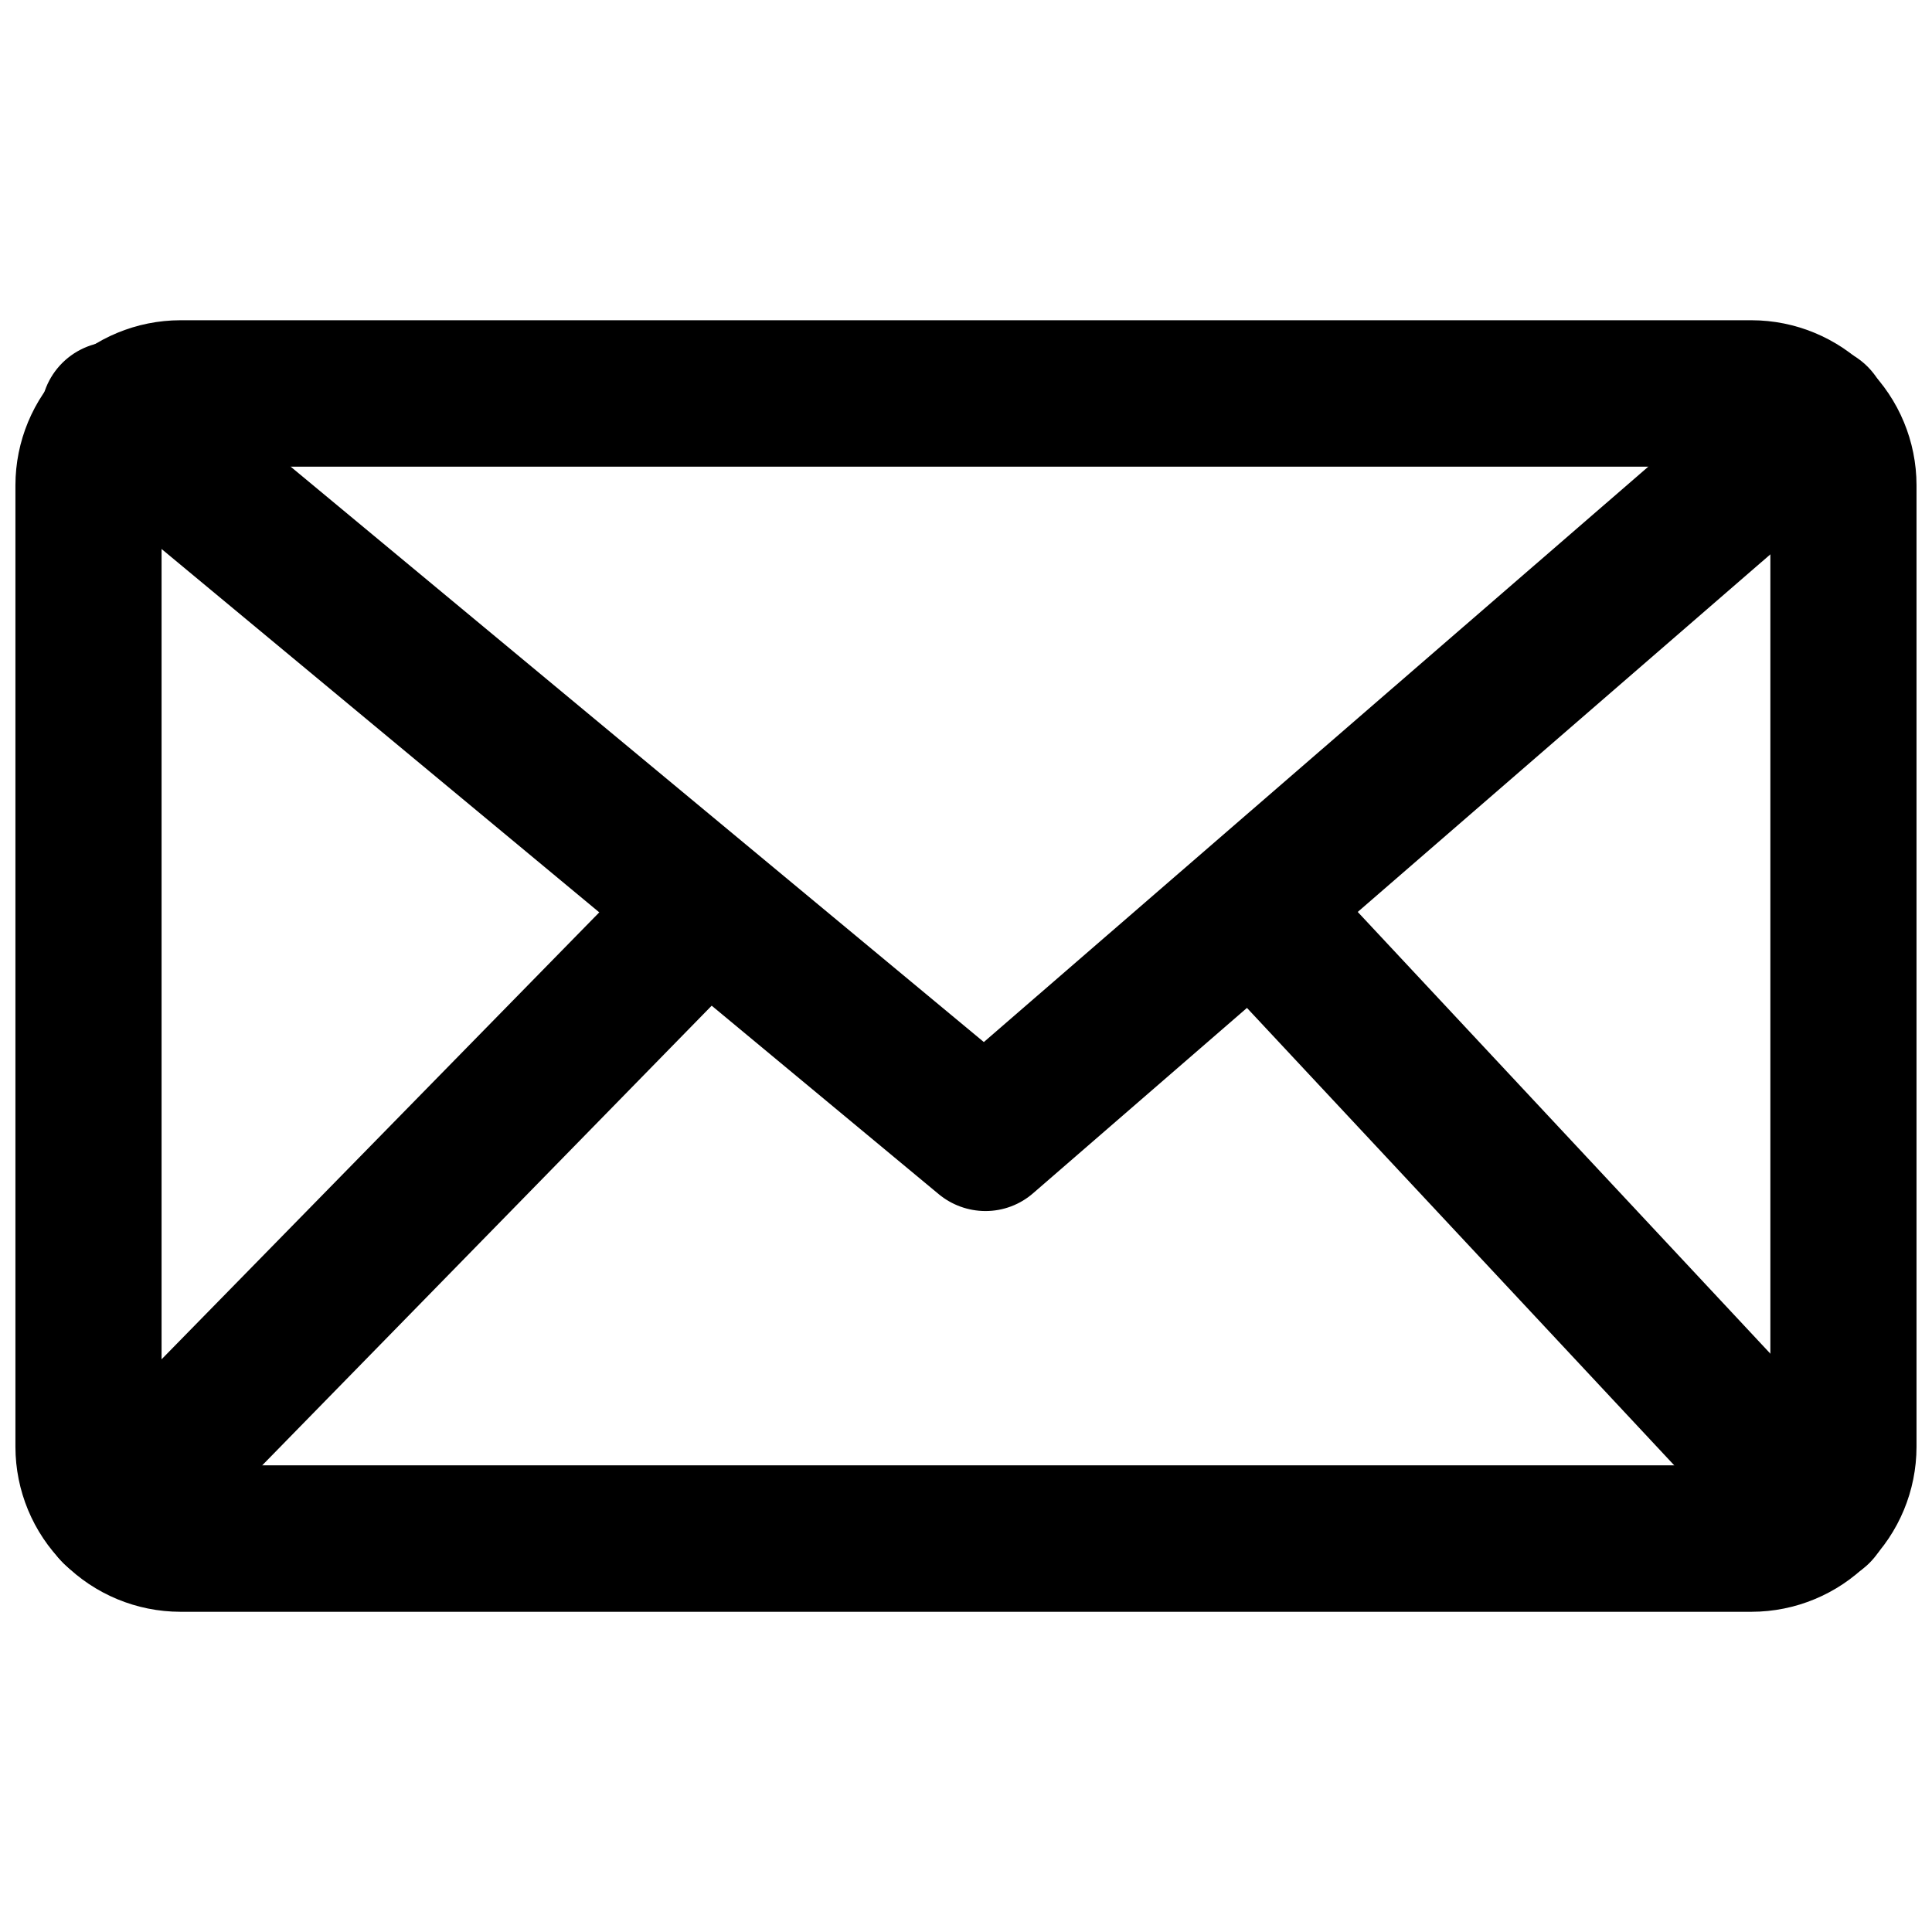 <?xml version="1.0" encoding="UTF-8"?>
<!-- The Best Svg Icon site in the world: iconSvg.co, Visit us! https://iconsvg.co -->
<svg width="800px" height="800px" version="1.1" viewBox="144 144 512 512" xmlns="http://www.w3.org/2000/svg">
 <defs>
  <clipPath id="a">
   <path d="m148.09 228h503.81v344h-503.81z"/>
  </clipPath>
 </defs>
 <g clip-path="url(#a)">
  <path d="m608.21 571.14h-416.43c-11.582-0.02-22.684-4.633-30.871-12.82-8.191-8.188-12.801-19.289-12.82-30.871v-254.89c0.02-11.582 4.629-22.684 12.82-30.871 8.188-8.188 19.289-12.797 30.871-12.82h416.43c11.578 0.023 22.68 4.633 30.867 12.82 8.191 8.188 12.801 19.289 12.82 30.871v254.89c-0.02 11.582-4.629 22.684-12.82 30.871-8.188 8.188-19.289 12.801-30.867 12.82zm-416.43-303.47c-2.711 0-4.918 2.176-4.961 4.883v254.89c0.043 2.711 2.25 4.883 4.961 4.883h416.43c2.707 0 4.914-2.172 4.957-4.883v-254.89c-0.043-2.707-2.25-4.883-4.957-4.883z"/>
 </g>
 <path d="m405.12 464.94c-4.519-0.016-8.887-1.602-12.359-4.484l-229.86-190.82c-4.359-3.121-7.227-7.91-7.922-13.227-0.695-5.316 0.844-10.68 4.25-14.82 3.41-4.137 8.379-6.68 13.73-7.019 5.348-0.336 10.598 1.559 14.5 5.234l217.27 180.35 207.82-179.96c5.231-4.527 12.48-5.922 19.016-3.652 6.539 2.266 11.371 7.848 12.676 14.641 1.305 6.793-1.113 13.77-6.344 18.297l-220.02 190.66c-3.519 3.106-8.059 4.812-12.75 4.801z"/>
 <path d="m625.61 563.82c-5.356 0.016-10.48-2.176-14.168-6.062l-149.57-160.12c-4.258-5.133-5.59-12.094-3.527-18.438 2.066-6.344 7.238-11.184 13.703-12.828 6.469-1.641 13.324 0.148 18.164 4.738l149.57 160.12c3.5 3.672 5.414 8.582 5.32 13.656-0.094 5.074-2.184 9.91-5.816 13.453-3.637 3.543-8.52 5.512-13.598 5.481z"/>
 <path d="m174.54 563.82c-5.133 0.051-10.078-1.945-13.734-5.551-3.66-3.602-5.727-8.516-5.75-13.652-0.023-5.137 2.004-10.066 5.629-13.703l156.81-160.12c4.977-4.191 11.727-5.606 17.965-3.762 6.242 1.844 11.137 6.699 13.035 12.922 1.898 6.227 0.543 12.988-3.606 18l-156.57 160.12c-3.629 3.691-8.598 5.766-13.777 5.746z"/>
</svg>